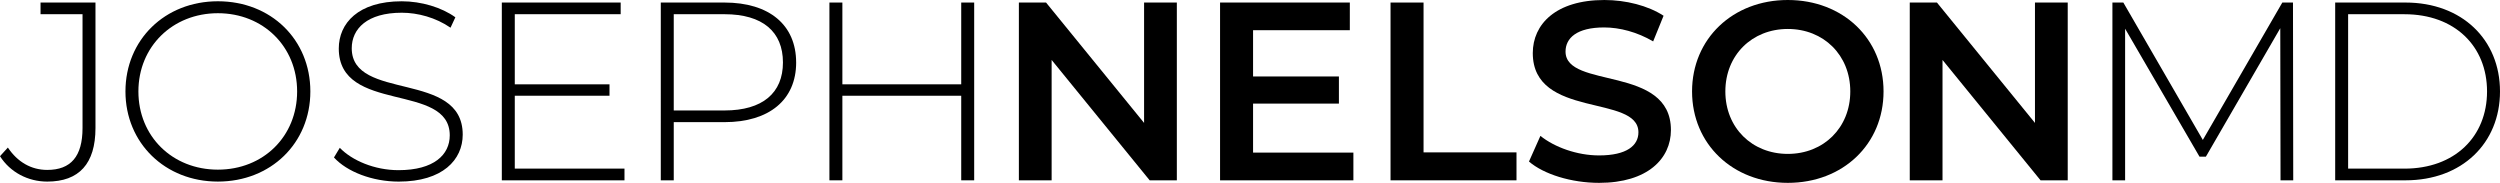 <?xml version="1.0" encoding="UTF-8"?> <svg xmlns="http://www.w3.org/2000/svg" id="Layer_1" viewBox="0 0 1593.59 116.56"><path d="M0,99.56l5.02-5.5c6.15,9.23,14.89,14.25,25.09,14.25,15.05,0,22.5-8.58,22.5-26.71V9.07h-26.77V1.62h35.02v79.97c0,22.83-10.52,34.16-30.76,34.16-12.3,0-23.63-5.99-30.11-16.19Z"></path><path d="M79.97,58.28C79.97,25.42,105.06.81,138.9.81s58.93,24.44,58.93,57.47-25.25,57.47-58.93,57.47-58.93-24.61-58.93-57.47ZM189.4,58.28c0-28.65-21.69-49.86-50.51-49.86s-50.67,21.21-50.67,49.86,21.69,49.86,50.67,49.86,50.51-21.21,50.51-49.86Z"></path><path d="M212.88,100.37l3.72-6.15c7.77,8.09,22.18,14.25,37.39,14.25,22.66,0,32.7-9.87,32.7-22.18,0-34-70.74-13.6-70.74-55.36,0-16.03,12.3-30.11,40.15-30.11,12.47,0,25.42,3.88,34.16,10.2l-3.08,6.64c-9.39-6.48-20.88-9.55-31.08-9.55-22.02,0-31.89,10.2-31.89,22.66,0,34,70.74,13.92,70.74,55.04,0,16.03-12.79,29.95-40.79,29.95-16.84,0-33.02-6.31-41.28-15.38Z"></path><path d="M398.07,107.49v7.45h-78.19V1.62h75.76v7.45h-67.5v44.68h60.38v7.28h-60.38v46.46h69.93Z"></path><path d="M507.5,39.82c0,23.8-17.16,38.04-45.65,38.04h-32.38v37.07h-8.26V1.62h40.63c28.49,0,45.65,14.25,45.65,38.2ZM499.08,39.82c0-19.59-12.95-30.76-37.23-30.76h-32.38v61.35h32.38c24.28,0,37.23-11.17,37.23-30.6Z"></path><path d="M620.98,1.62v113.32h-8.26v-53.91h-75.76v53.91h-8.26V1.62h8.26v52.13h75.76V1.62h8.26Z"></path><path d="M750.16,1.62v113.32h-17.32l-62.49-76.73v76.73h-20.88V1.62h17.32l62.49,76.73V1.62h20.88Z"></path><path d="M862.7,97.29v17.65h-84.99V1.62h82.72v17.65h-61.68v29.46h54.72v17.32h-54.72v31.24h63.94Z"></path><path d="M886.37,1.62h21.05v95.51h59.25v17.81h-80.29V1.62Z"></path><path d="M974.63,102.96l7.28-16.35c9.07,7.28,23.47,12.46,37.39,12.46,17.65,0,25.09-6.31,25.09-14.73,0-24.44-67.34-8.42-67.34-50.51,0-18.29,14.57-33.83,45.65-33.83,13.6,0,27.84,3.56,37.72,10.04l-6.64,16.35c-10.2-5.99-21.37-8.9-31.24-8.9-17.48,0-24.61,6.8-24.61,15.38,0,24.12,67.18,8.42,67.18,50.02,0,18.13-14.73,33.67-45.81,33.67-17.65,0-35.29-5.5-44.68-13.6Z"></path><path d="M1078.58,58.28c0-33.51,25.9-58.28,61.03-58.28s61.03,24.61,61.03,58.28-25.9,58.28-61.03,58.28-61.03-24.77-61.03-58.28ZM1179.44,58.28c0-23.15-17-39.82-39.82-39.82s-39.82,16.67-39.82,39.82,17,39.82,39.82,39.82,39.82-16.67,39.82-39.82Z"></path><path d="M1318.04,1.62v113.32h-17.32l-62.49-76.73v76.73h-20.88V1.62h17.32l62.49,76.73V1.62h20.88Z"></path><path d="M1453.69,114.94l-.16-96.97-47.43,81.91h-4.05l-47.43-81.59v96.64h-8.09V1.62h6.96l50.67,87.58L1454.83,1.62h6.8l.16,113.32h-8.09Z"></path><path d="M1488.53,1.62h44.84c35.94,0,60.22,23.63,60.22,56.66s-24.28,56.66-60.22,56.66h-44.84V1.62ZM1532.72,107.49c32.05,0,52.61-20.4,52.61-49.21s-20.56-49.21-52.61-49.21h-35.94v98.42h35.94Z"></path></svg> 